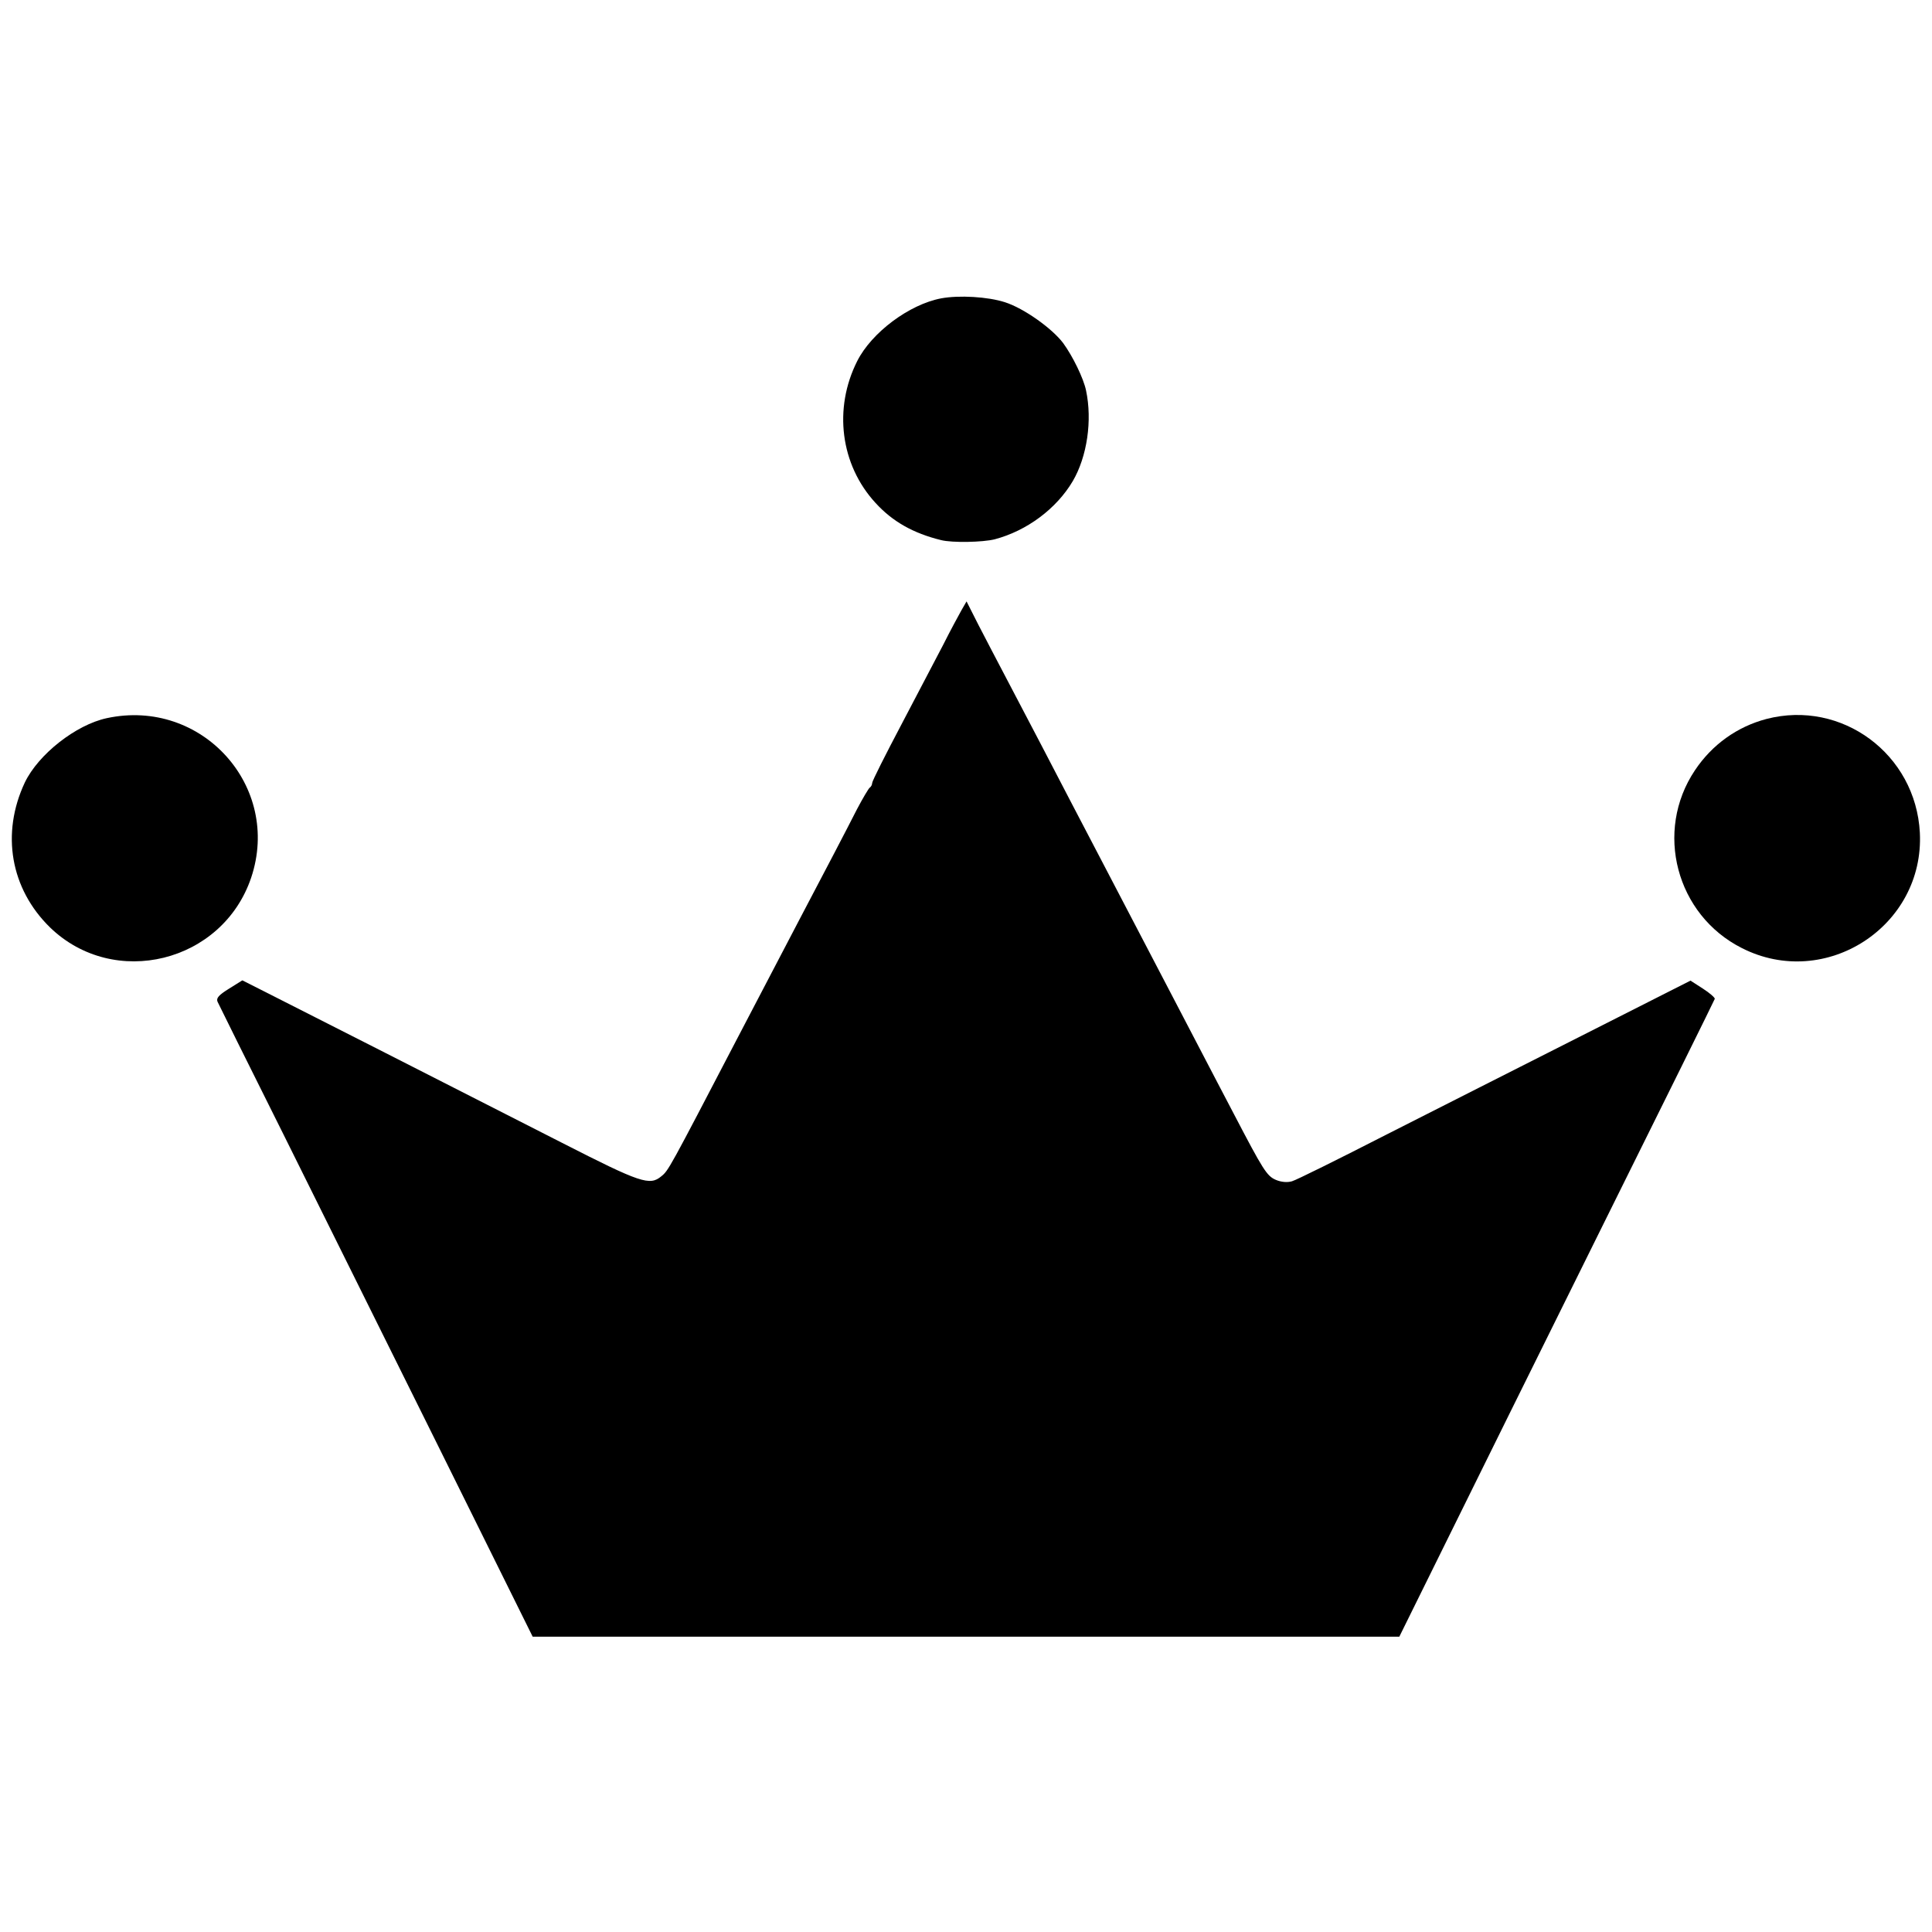 <?xml version="1.0" standalone="no"?>
<!DOCTYPE svg PUBLIC "-//W3C//DTD SVG 20010904//EN"
 "http://www.w3.org/TR/2001/REC-SVG-20010904/DTD/svg10.dtd">
<svg version="1.0" xmlns="http://www.w3.org/2000/svg"
 width="700pt" height="700pt" viewBox="0 0 700 700"
 preserveAspectRatio="xMidYMid meet">
<g transform="translate(0,700) scale(0.1,-0.1)"
fill="#000000" stroke="none">
<path d="M3410 5919 c-116 -22 -252 -124 -304 -227 -87 -172 -61 -376 66 -514
61 -67 136 -110 238 -135 40 -10 150 -8 194 3 117 31 224 111 283 211 52 89
71 220 48 328 -9 44 -48 124 -83 172 -40 53 -142 126 -211 148 -62 20 -166 26
-231 14z"/>
<path d="M3483 4788 c-10 -18 -40 -73 -65 -123 -26 -49 -94 -180 -152 -290
-58 -110 -106 -205 -106 -212 0 -6 -4 -14 -9 -17 -4 -3 -25 -38 -46 -78 -37
-73 -116 -224 -205 -393 -52 -99 -134 -256 -230 -440 -247 -474 -248 -476
-274 -497 -42 -35 -75 -24 -359 121 -445 227 -965 491 -1066 542 l-93 47 -48
-30 c-37 -23 -47 -34 -42 -47 4 -9 111 -225 239 -481 127 -256 382 -770 567
-1142 l336 -678 1570 0 1570 0 164 332 c90 183 347 702 570 1152 224 451 408
823 409 827 1 4 -18 21 -43 37 l-45 29 -395 -200 c-217 -110 -536 -271 -709
-359 -172 -88 -325 -164 -340 -168 -17 -5 -39 -3 -58 5 -33 14 -46 35 -153
240 -35 66 -86 165 -115 220 -29 55 -83 159 -120 230 -81 155 -170 326 -235
450 -26 50 -78 149 -115 220 -78 150 -146 281 -235 450 -35 66 -82 157 -106
203 l-42 83 -19 -33z"/>
<path d="M387 4398 c-112 -24 -248 -131 -297 -233 -87 -185 -52 -385 91 -525
232 -225 625 -128 729 180 111 331 -179 652 -523 578z"/>
<path d="M6400 4395 c-106 -28 -197 -93 -259 -186 -148 -221 -68 -524 170
-644 303 -154 662 79 645 418 -15 285 -283 483 -556 412z"/>
</g>
</svg>
